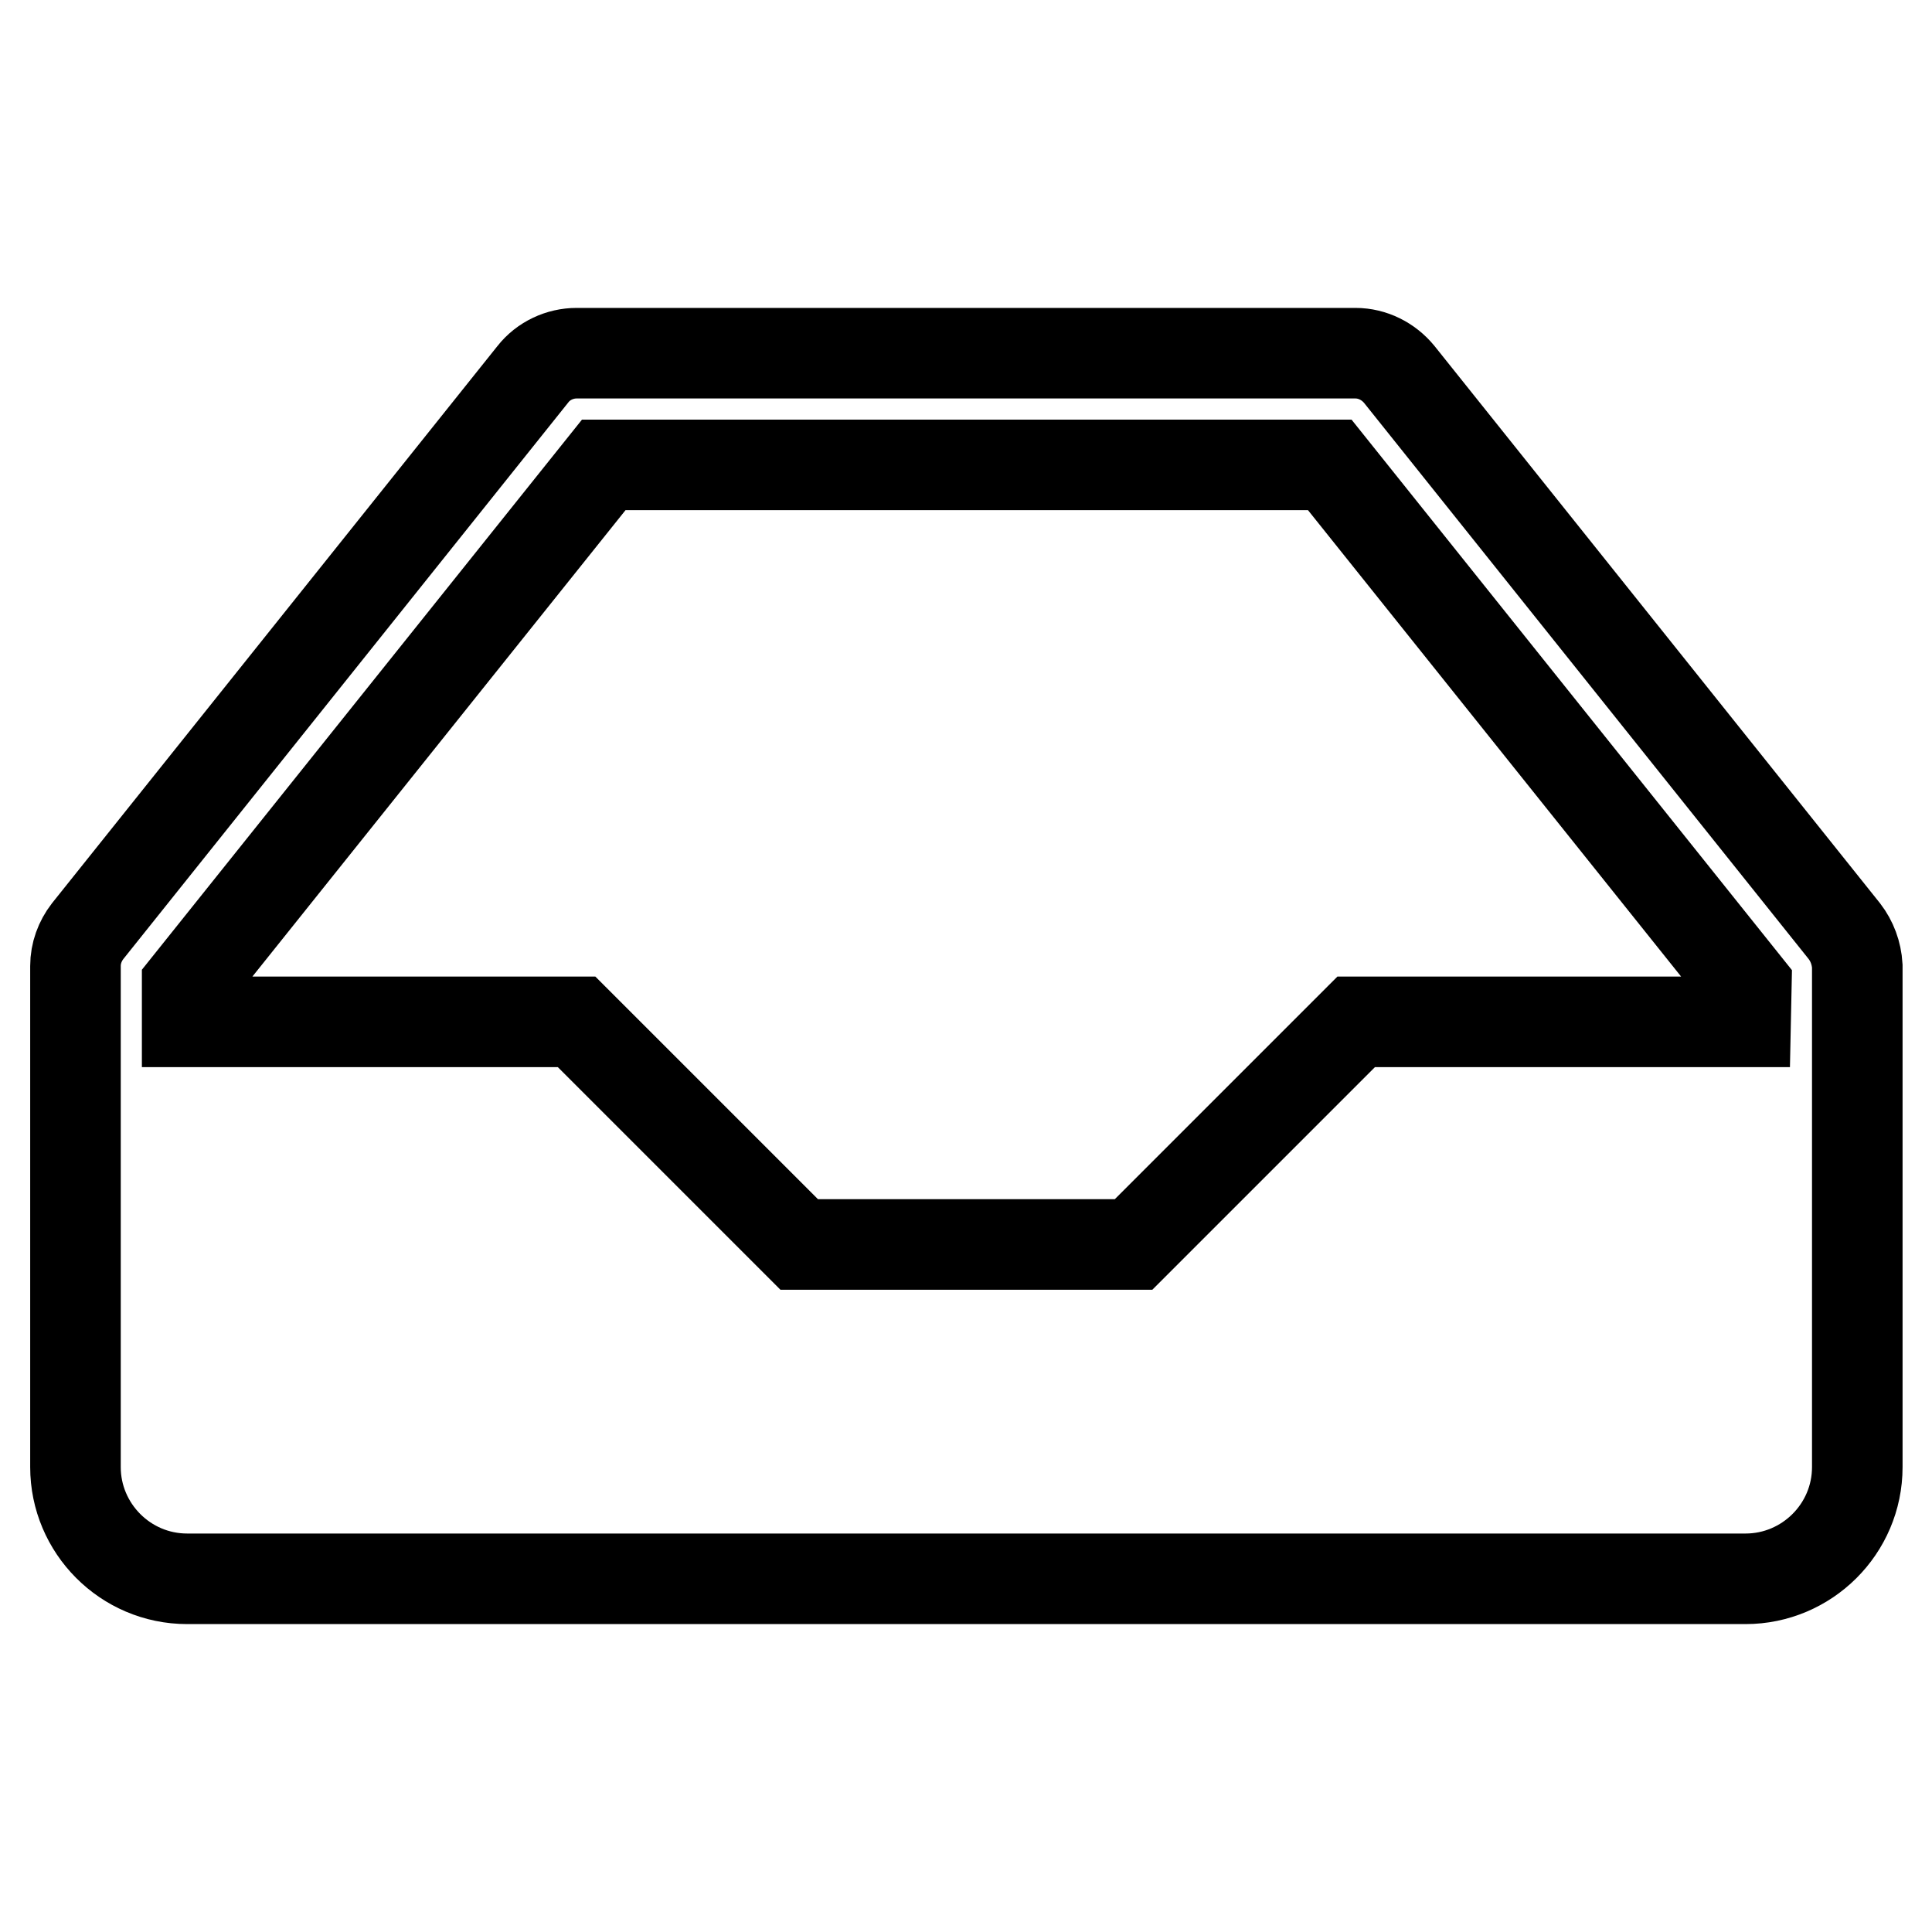 <?xml version="1.0" encoding="utf-8"?>
<!-- Svg Vector Icons : http://www.onlinewebfonts.com/icon -->
<!DOCTYPE svg PUBLIC "-//W3C//DTD SVG 1.1//EN" "http://www.w3.org/Graphics/SVG/1.1/DTD/svg11.dtd">
<svg version="1.1" xmlns="http://www.w3.org/2000/svg" xmlns:xlink="http://www.w3.org/1999/xlink" x="0px" y="0px" viewBox="0 0 256 256" enable-background="new 0 0 256 256" xml:space="preserve">
<g> <path stroke-width="12" fill-opacity="0" stroke="#000000"  d="M244.4,123.4l-59-73.8c-1.4-1.7-3.5-2.8-5.8-2.8H76.4c-2.2,0-4.4,1-5.8,2.8l-59,73.8 c-1,1.3-1.6,2.9-1.6,4.6v66.4c0,8.1,6.6,14.8,14.8,14.8h206.5c8.1,0,14.8-6.6,14.8-14.8V128C246,126.3,245.4,124.7,244.4,123.4z  M231.3,135.4h-51.6l-29.5,29.5h-44.3l-29.5-29.5H24.8v-4.8l55.2-69h96.2l55.2,69L231.3,135.4L231.3,135.4z"/></g>
</svg>